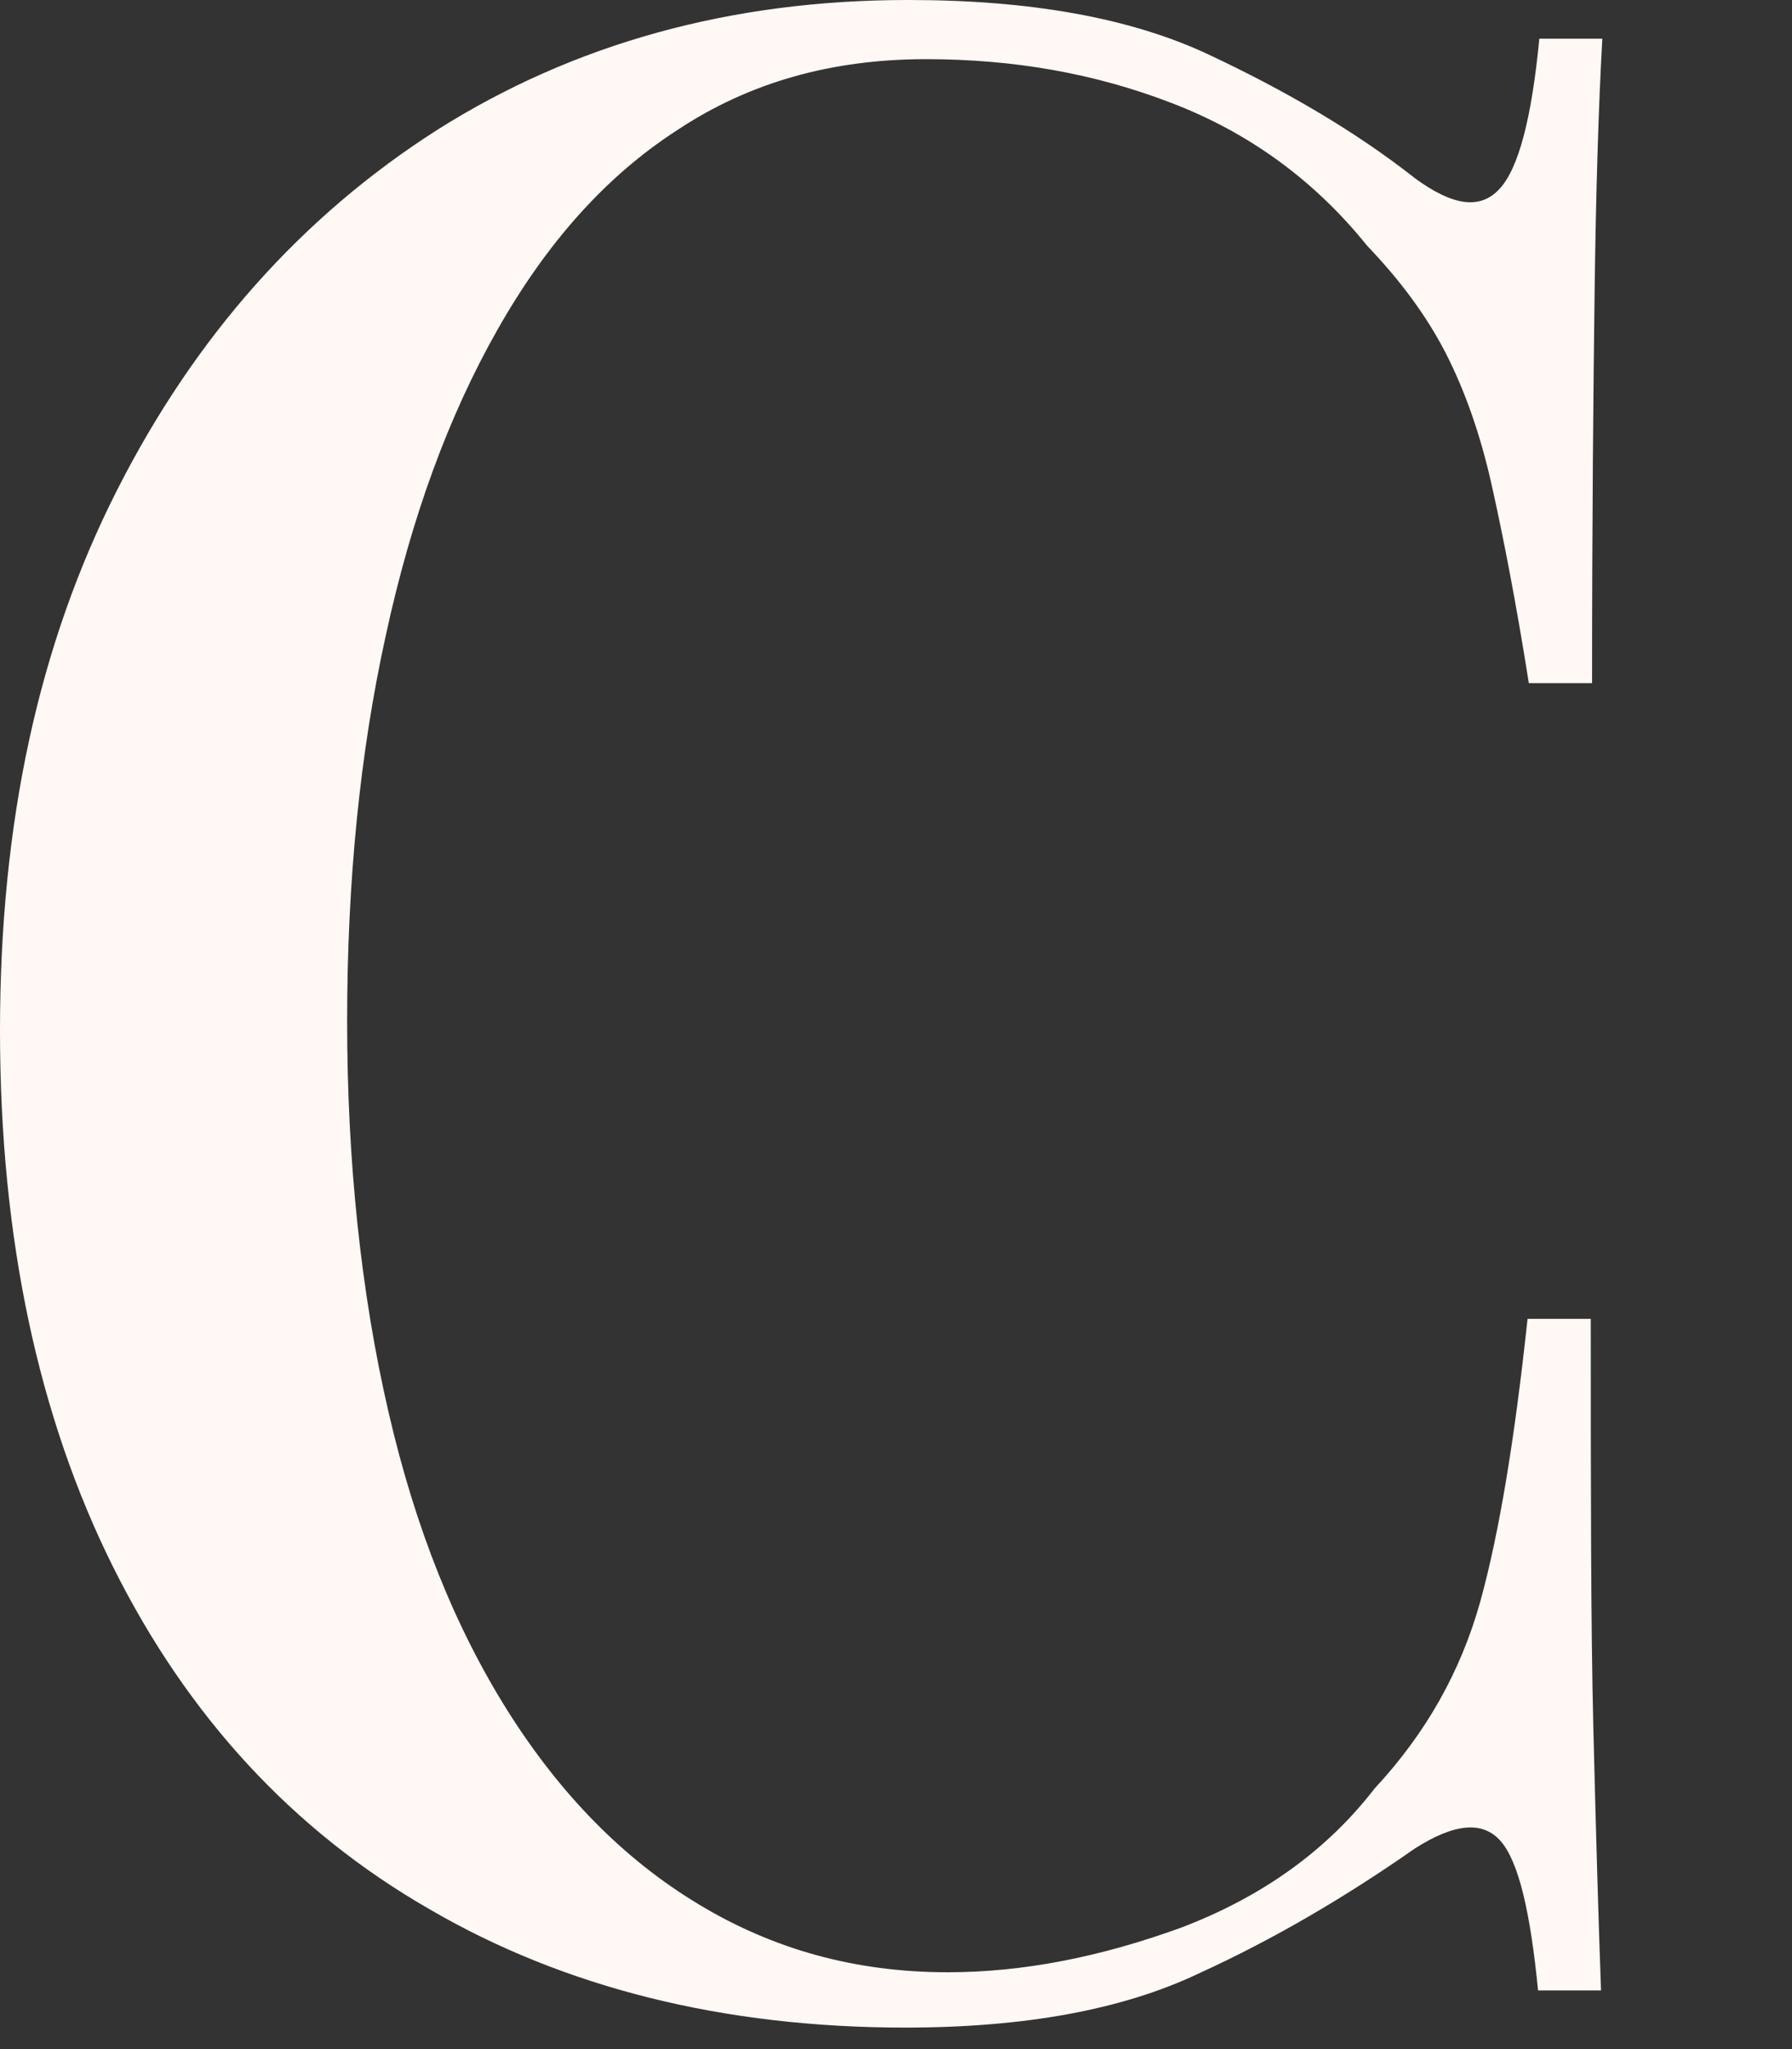 <?xml version="1.0" encoding="utf-8"?>
<svg xmlns="http://www.w3.org/2000/svg" fill="none" height="100%" overflow="visible" preserveAspectRatio="none" style="display: block;" viewBox="0 0 7 8" width="100%">
<rect x="0" y="0" width="7" height="8" fill="#333333" stroke="none"/>
<path d="M3.551 0C4.024 0 4.415 0.07 4.717 0.211C5.018 0.352 5.294 0.512 5.53 0.698C5.676 0.804 5.782 0.819 5.857 0.738C5.932 0.658 5.983 0.462 6.013 0.151H6.259C6.244 0.422 6.234 0.753 6.229 1.135C6.224 1.517 6.219 2.029 6.219 2.667H5.972C5.922 2.351 5.872 2.095 5.827 1.894C5.782 1.693 5.721 1.522 5.646 1.376C5.571 1.231 5.47 1.095 5.34 0.959C5.134 0.703 4.877 0.517 4.576 0.402C4.275 0.286 3.958 0.231 3.617 0.231C3.25 0.231 2.928 0.321 2.647 0.507C2.366 0.688 2.135 0.949 1.944 1.286C1.753 1.622 1.607 2.019 1.507 2.481C1.406 2.939 1.356 3.441 1.356 3.988C1.356 4.536 1.411 5.053 1.517 5.51C1.622 5.967 1.778 6.354 1.984 6.681C2.19 7.007 2.436 7.258 2.728 7.434C3.019 7.61 3.34 7.7 3.702 7.7C3.998 7.7 4.3 7.64 4.616 7.525C4.933 7.404 5.184 7.223 5.37 6.982C5.571 6.766 5.706 6.525 5.782 6.254C5.857 5.983 5.917 5.616 5.967 5.149H6.214C6.214 5.807 6.214 6.339 6.224 6.746C6.234 7.153 6.244 7.495 6.254 7.771H6.008C5.978 7.464 5.932 7.268 5.862 7.188C5.792 7.108 5.681 7.118 5.525 7.218C5.259 7.404 4.978 7.57 4.682 7.705C4.385 7.846 4.003 7.916 3.536 7.916C2.828 7.916 2.205 7.761 1.678 7.454C1.145 7.148 0.733 6.701 0.442 6.118C0.151 5.535 0 4.837 0 4.024C0 3.21 0.151 2.517 0.457 1.914C0.763 1.311 1.18 0.844 1.708 0.507C2.24 0.171 2.853 0 3.546 0H3.551Z" fill="#FFF8F4" id="Vector"/>
</svg>
